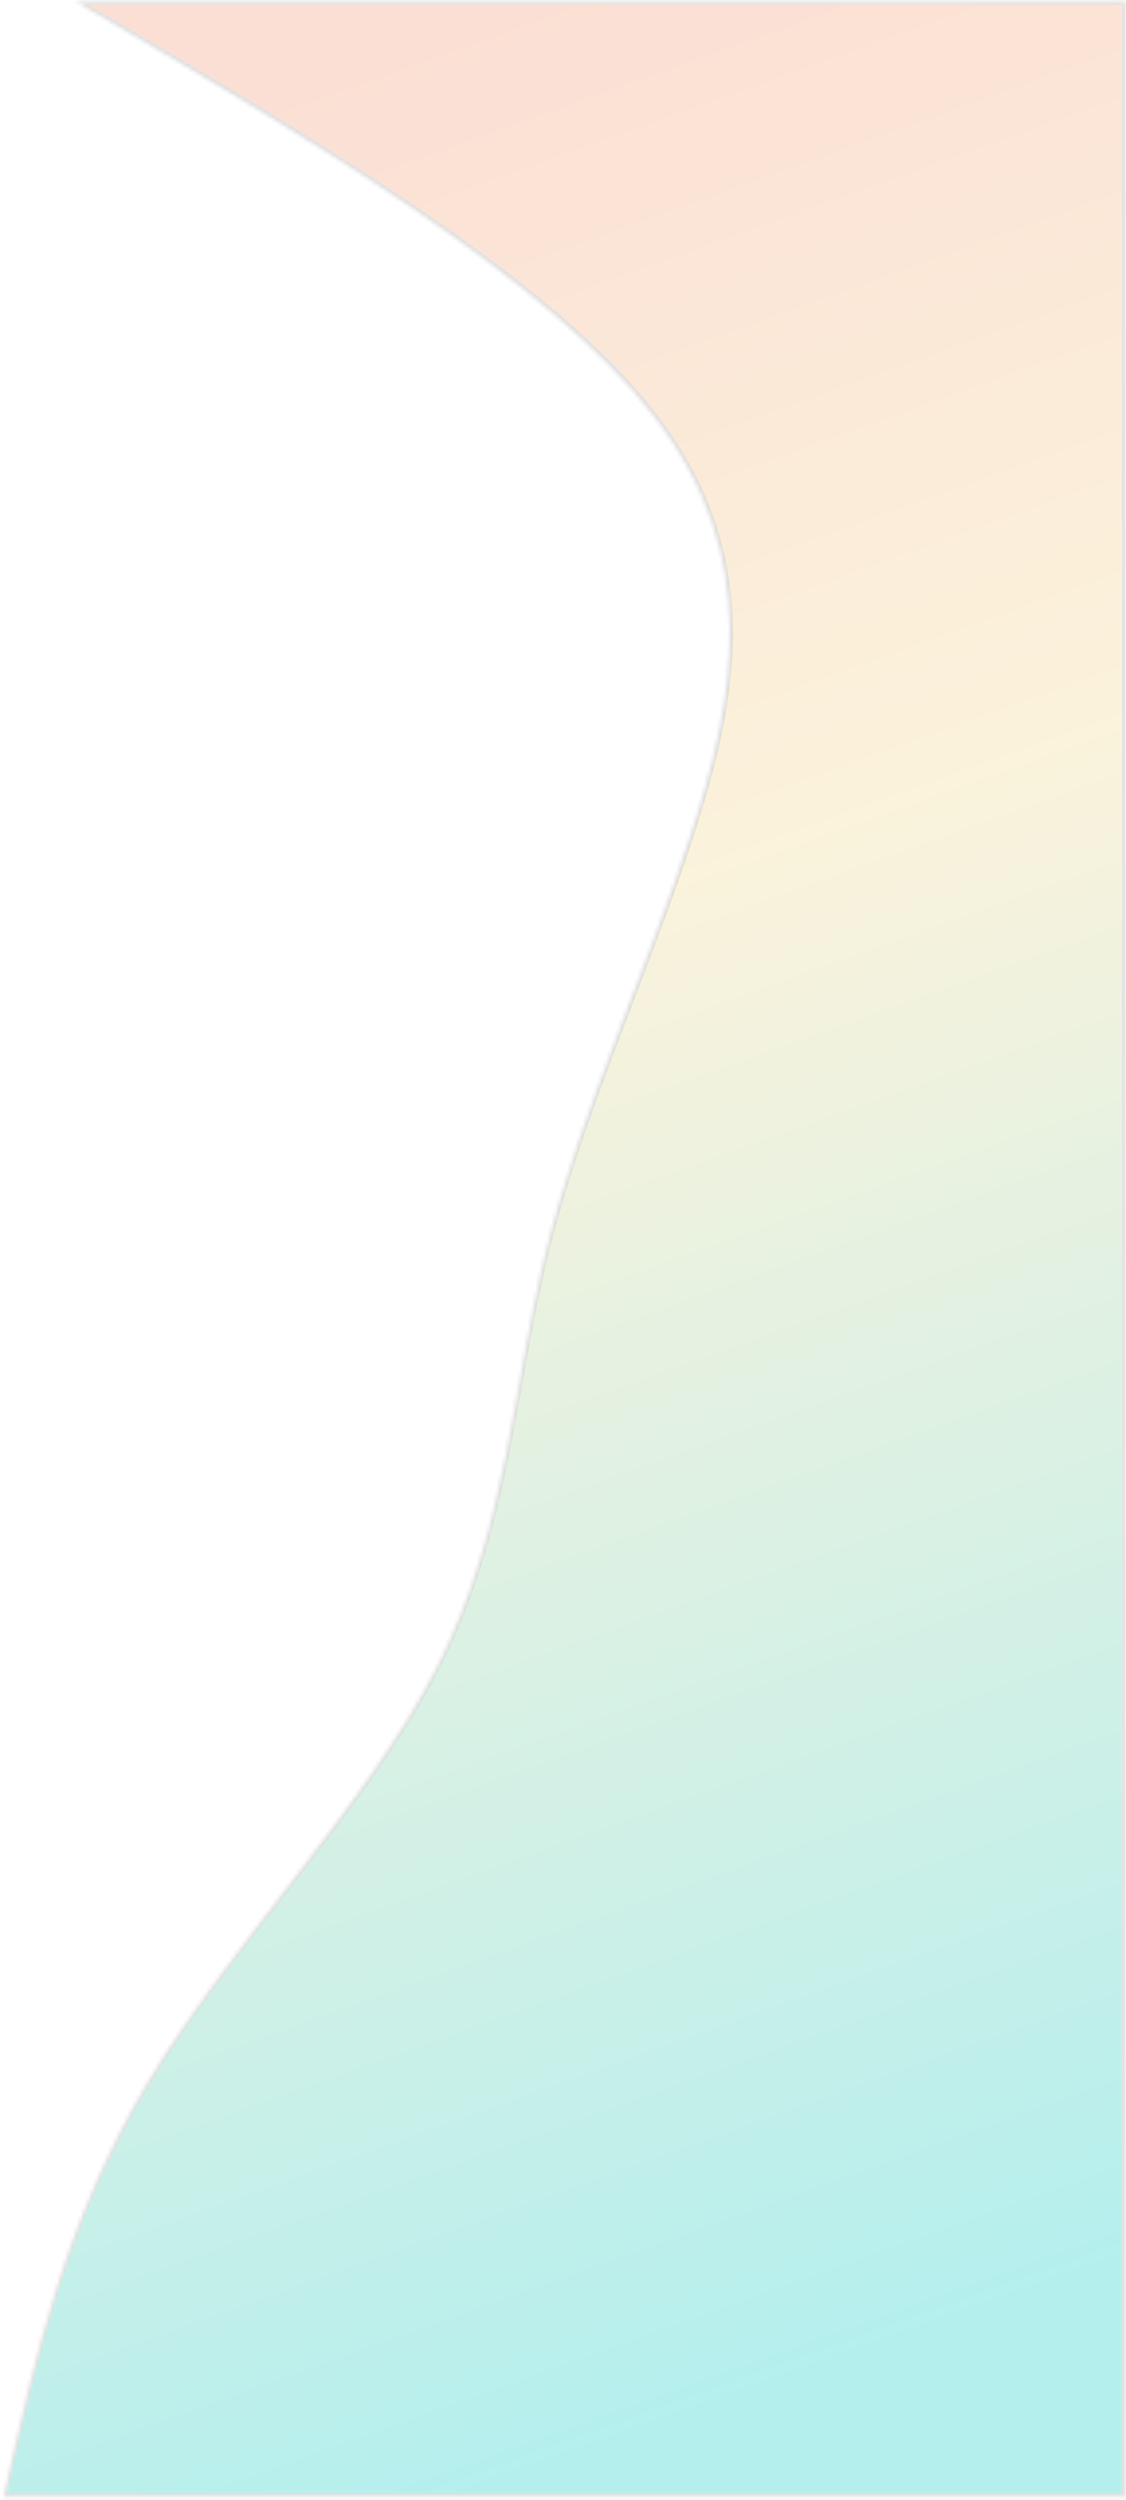 <?xml version="1.0" encoding="UTF-8"?> <svg xmlns="http://www.w3.org/2000/svg" width="287" height="637" viewBox="0 0 287 637" fill="none"><mask id="path-1-inside-1_97_607" fill="white"><path d="M0.931 636.25C8.749 600.926 16.567 565.602 37.825 530.278C59.072 494.955 93.76 459.629 111.601 424.305C129.442 388.981 130.456 353.657 139.269 318.333C148.081 283.009 164.701 247.686 176.162 212.362C187.623 177.038 193.924 141.712 166.936 106.388C139.948 71.064 79.66 35.74 19.373 0.417H286.832C286.832 35.74 286.832 71.064 286.832 106.388C286.832 141.712 286.832 177.038 286.832 212.362C286.832 247.686 286.832 283.009 286.832 318.333C286.832 353.657 286.832 388.981 286.832 424.305C286.832 459.629 286.832 494.955 286.832 530.278C286.832 565.602 286.832 600.926 286.832 636.25H0.931Z"></path></mask><path d="M0.931 636.25C8.749 600.926 16.567 565.602 37.825 530.278C59.072 494.955 93.76 459.629 111.601 424.305C129.442 388.981 130.456 353.657 139.269 318.333C148.081 283.009 164.701 247.686 176.162 212.362C187.623 177.038 193.924 141.712 166.936 106.388C139.948 71.064 79.66 35.74 19.373 0.417H286.832C286.832 35.74 286.832 71.064 286.832 106.388C286.832 141.712 286.832 177.038 286.832 212.362C286.832 247.686 286.832 283.009 286.832 318.333C286.832 353.657 286.832 388.981 286.832 424.305C286.832 459.629 286.832 494.955 286.832 530.278C286.832 565.602 286.832 600.926 286.832 636.25H0.931Z" fill="url(#paint0_linear_97_607)" fill-opacity="0.4" stroke="#DEDEDE" stroke-width="1.667" mask="url(#path-1-inside-1_97_607)"></path><defs><linearGradient id="paint0_linear_97_607" x1="267.147" y1="584.533" x2="67.011" y2="24.395" gradientUnits="userSpaceOnUse"><stop stop-color="#43D6D4"></stop><stop offset="0.625" stop-color="#F5E0A6"></stop><stop offset="1" stop-color="#F5AF94"></stop></linearGradient></defs></svg> 